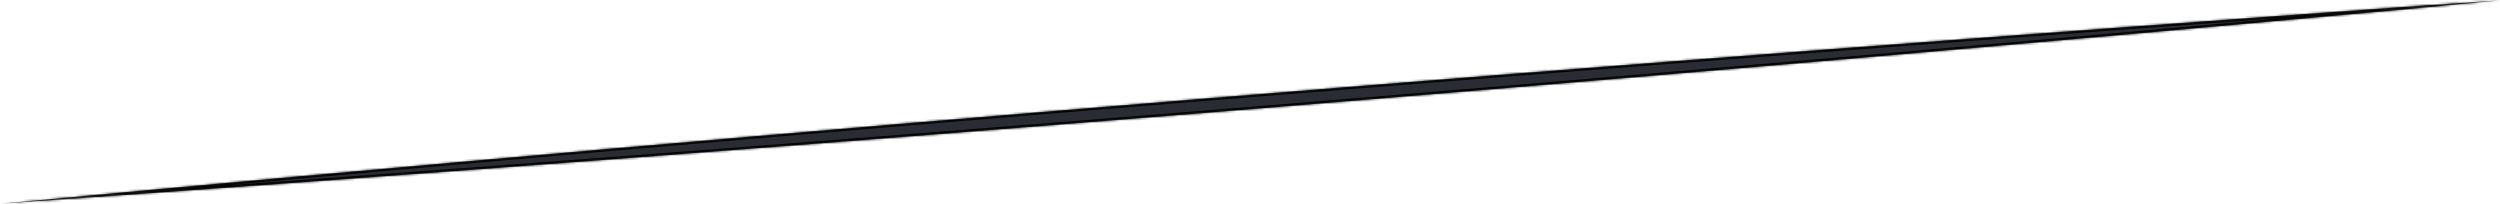<svg xmlns="http://www.w3.org/2000/svg" width="1066" height="87" viewBox="0 0 1066 87" fill="none"><mask id="path-1-inside-1_1_376" fill="white"><path d="M0.504 86.828C341.784 55.028 690.784 26.698 1032.62 2.408L1065.95 0.148L1032.69 3.308C691.434 34.588 342.414 63.058 0.504 86.828Z"></path></mask><path d="M0.504 86.828C341.784 55.028 690.784 26.698 1032.62 2.408L1065.95 0.148L1032.69 3.308C691.434 34.588 342.414 63.058 0.504 86.828Z" fill="#292D33"></path><path d="M0.504 86.828L0.411 85.833L0.573 87.826L0.504 86.828ZM1032.62 2.408L1032.56 1.411L1032.55 1.411L1032.62 2.408ZM1065.95 0.148L1066.05 1.144L1065.89 -0.849L1065.95 0.148ZM1032.69 3.308L1032.79 4.304L1032.79 4.304L1032.69 3.308ZM0.597 87.824C341.869 56.025 690.861 27.695 1032.69 3.406L1032.55 1.411C690.706 25.701 341.699 54.032 0.411 85.833L0.597 87.824ZM1032.69 3.406L1066.02 1.146L1065.89 -0.849L1032.56 1.411L1032.69 3.406ZM1065.86 -0.847L1032.6 2.313L1032.79 4.304L1066.05 1.144L1065.86 -0.847ZM1032.6 2.313C691.349 33.592 342.337 62.061 0.435 85.831L0.573 87.826C342.491 64.055 691.518 35.585 1032.79 4.304L1032.6 2.313Z" fill="black" mask="url(#path-1-inside-1_1_376)"></path></svg>